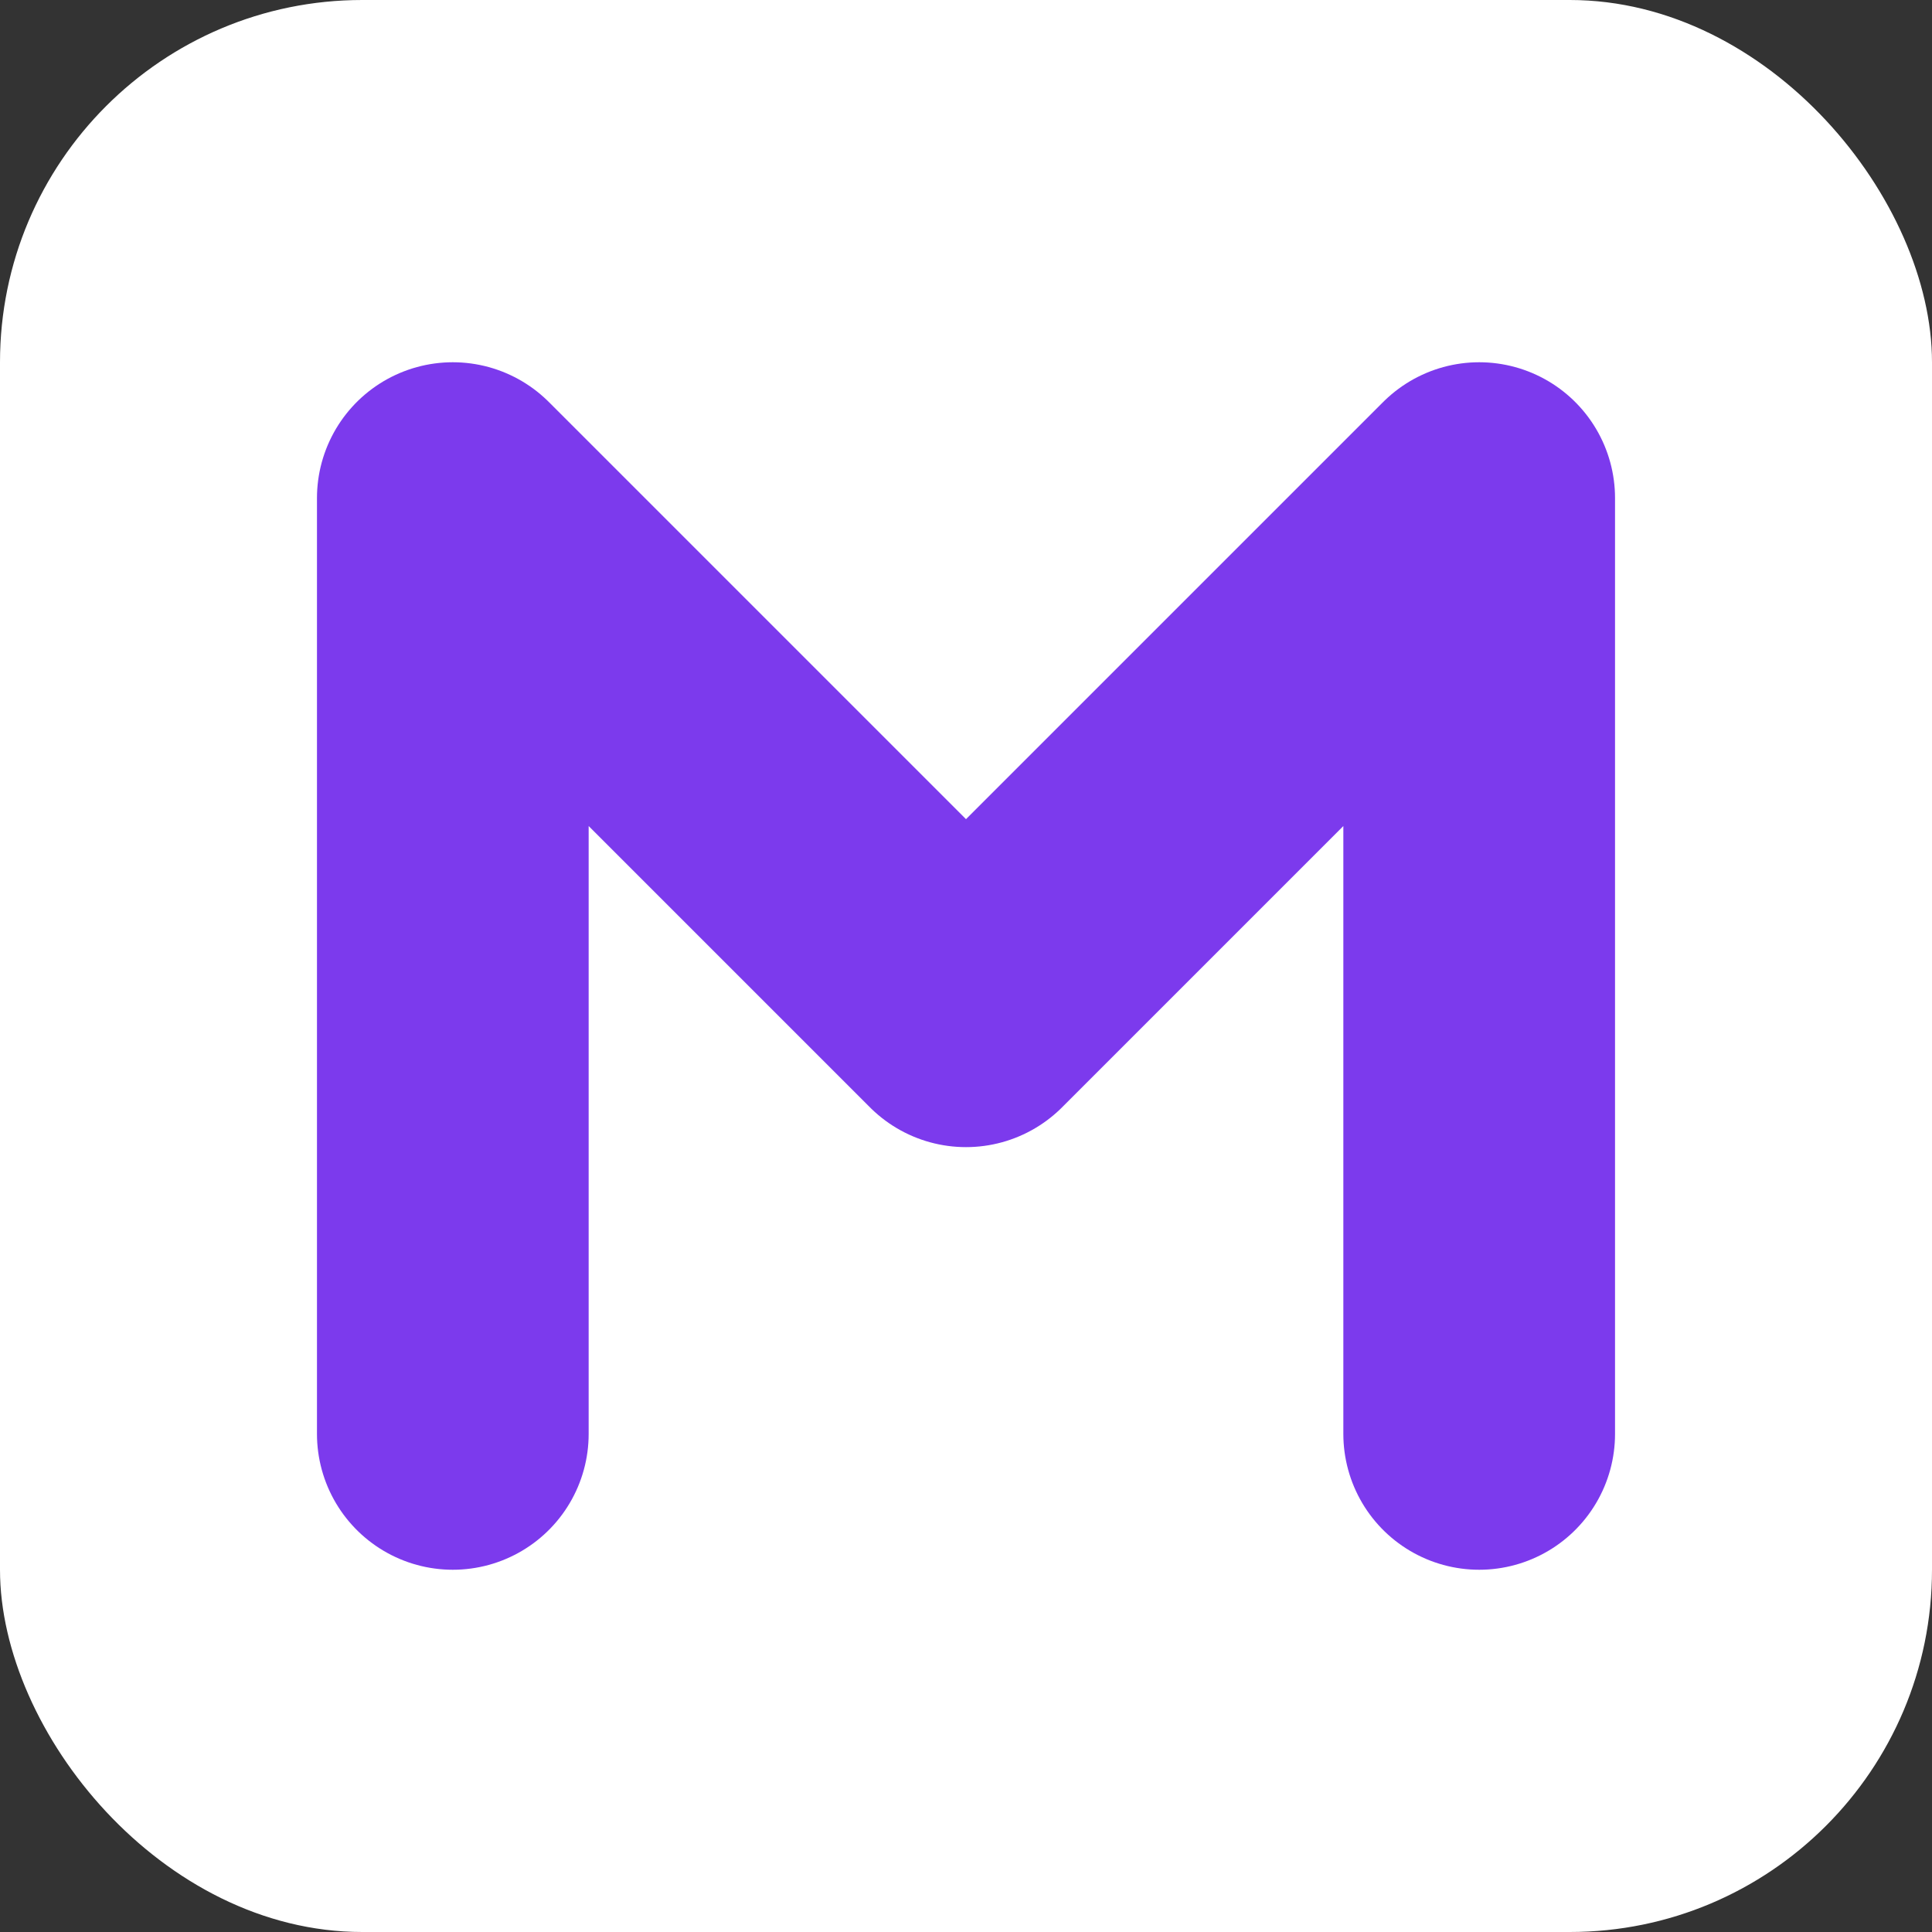 <svg xmlns="http://www.w3.org/2000/svg" viewBox="0 0 128 128">
    <rect x="0" y="0" width="128" height="128" fill="#333333" stroke="none"/>
    <!-- Minimalist M lettermark with white background for visibility -->
    <rect width="128" height="128" fill="#FFFFFF" rx="24"/>
    <path d="M30 95V33L64 67L98 33V95" stroke="#7C3AED" stroke-width="18" stroke-linecap="round" stroke-linejoin="round" fill="none"/>
</svg>
